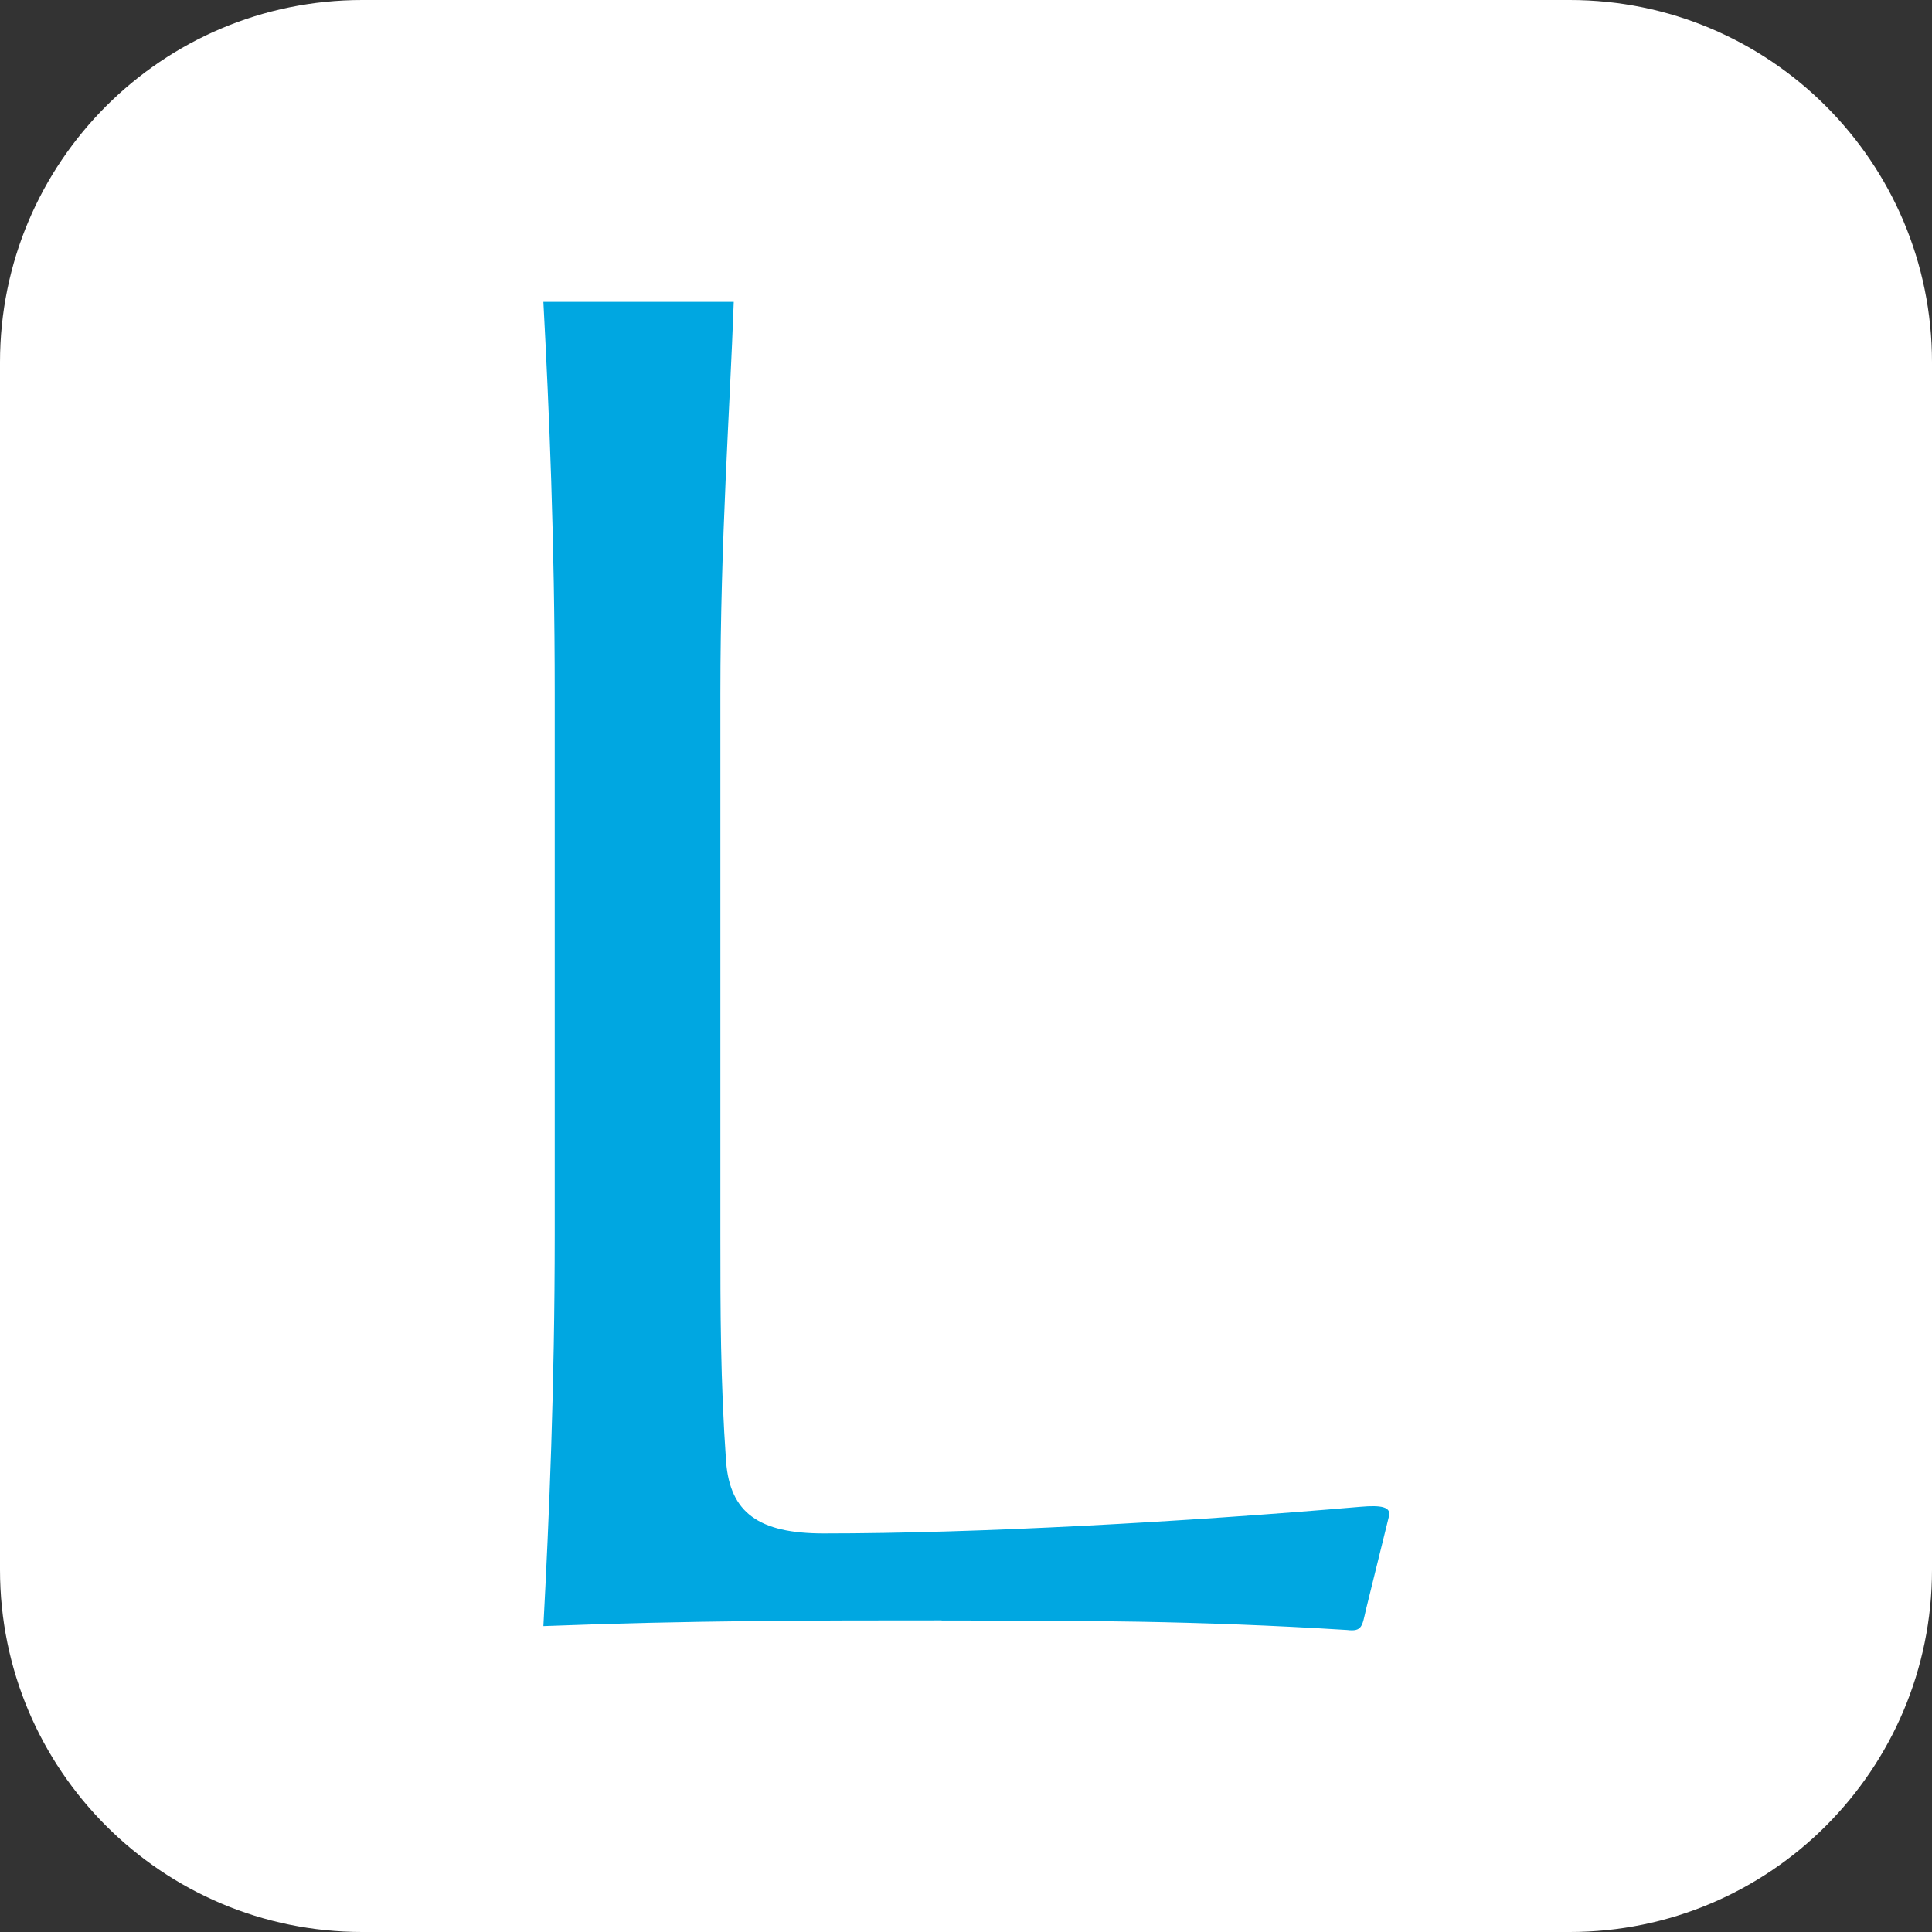 <svg xmlns="http://www.w3.org/2000/svg" fill="none" viewBox="0 0 64 64">
  <rect x="0" y="0" width="64" height="64" fill="#333333" stroke="none"/>
  <g clip-path="url(#a)">
    <path fill="#fff" d="M52 0H12C5.373 0 0 5.373 0 12v40c0 6.627 5.373 12 12 12h40c6.627 0 12-5.373 12-12V12c0-6.627-5.373-12-12-12Z"/>
    <path fill="#00A7E1" d="M31.175 53.677c-4.161 0-8.25 0-13.175.19.19-3.588.376-7.898.376-12.972V22.957c0-5.059-.185-9.37-.376-12.957h6.306c-.129 3.588-.443 7.898-.443 12.972V40.91c0 2.506 0 4.823.19 7.519.135 1.676 1.073 2.368 3.229 2.368 5.11 0 11.917-.38 17.78-.882.696-.061 1.03 0 .948.318l-.758 3.075c-.129.564-.129.748-.629.687-5.043-.313-8.89-.313-13.407-.313"/>
  </g>
  <defs>
    <clipPath id="a">
      <path fill="#fff" d="M0 0h64v64H0z"/>
    </clipPath>
  </defs>
</svg>
